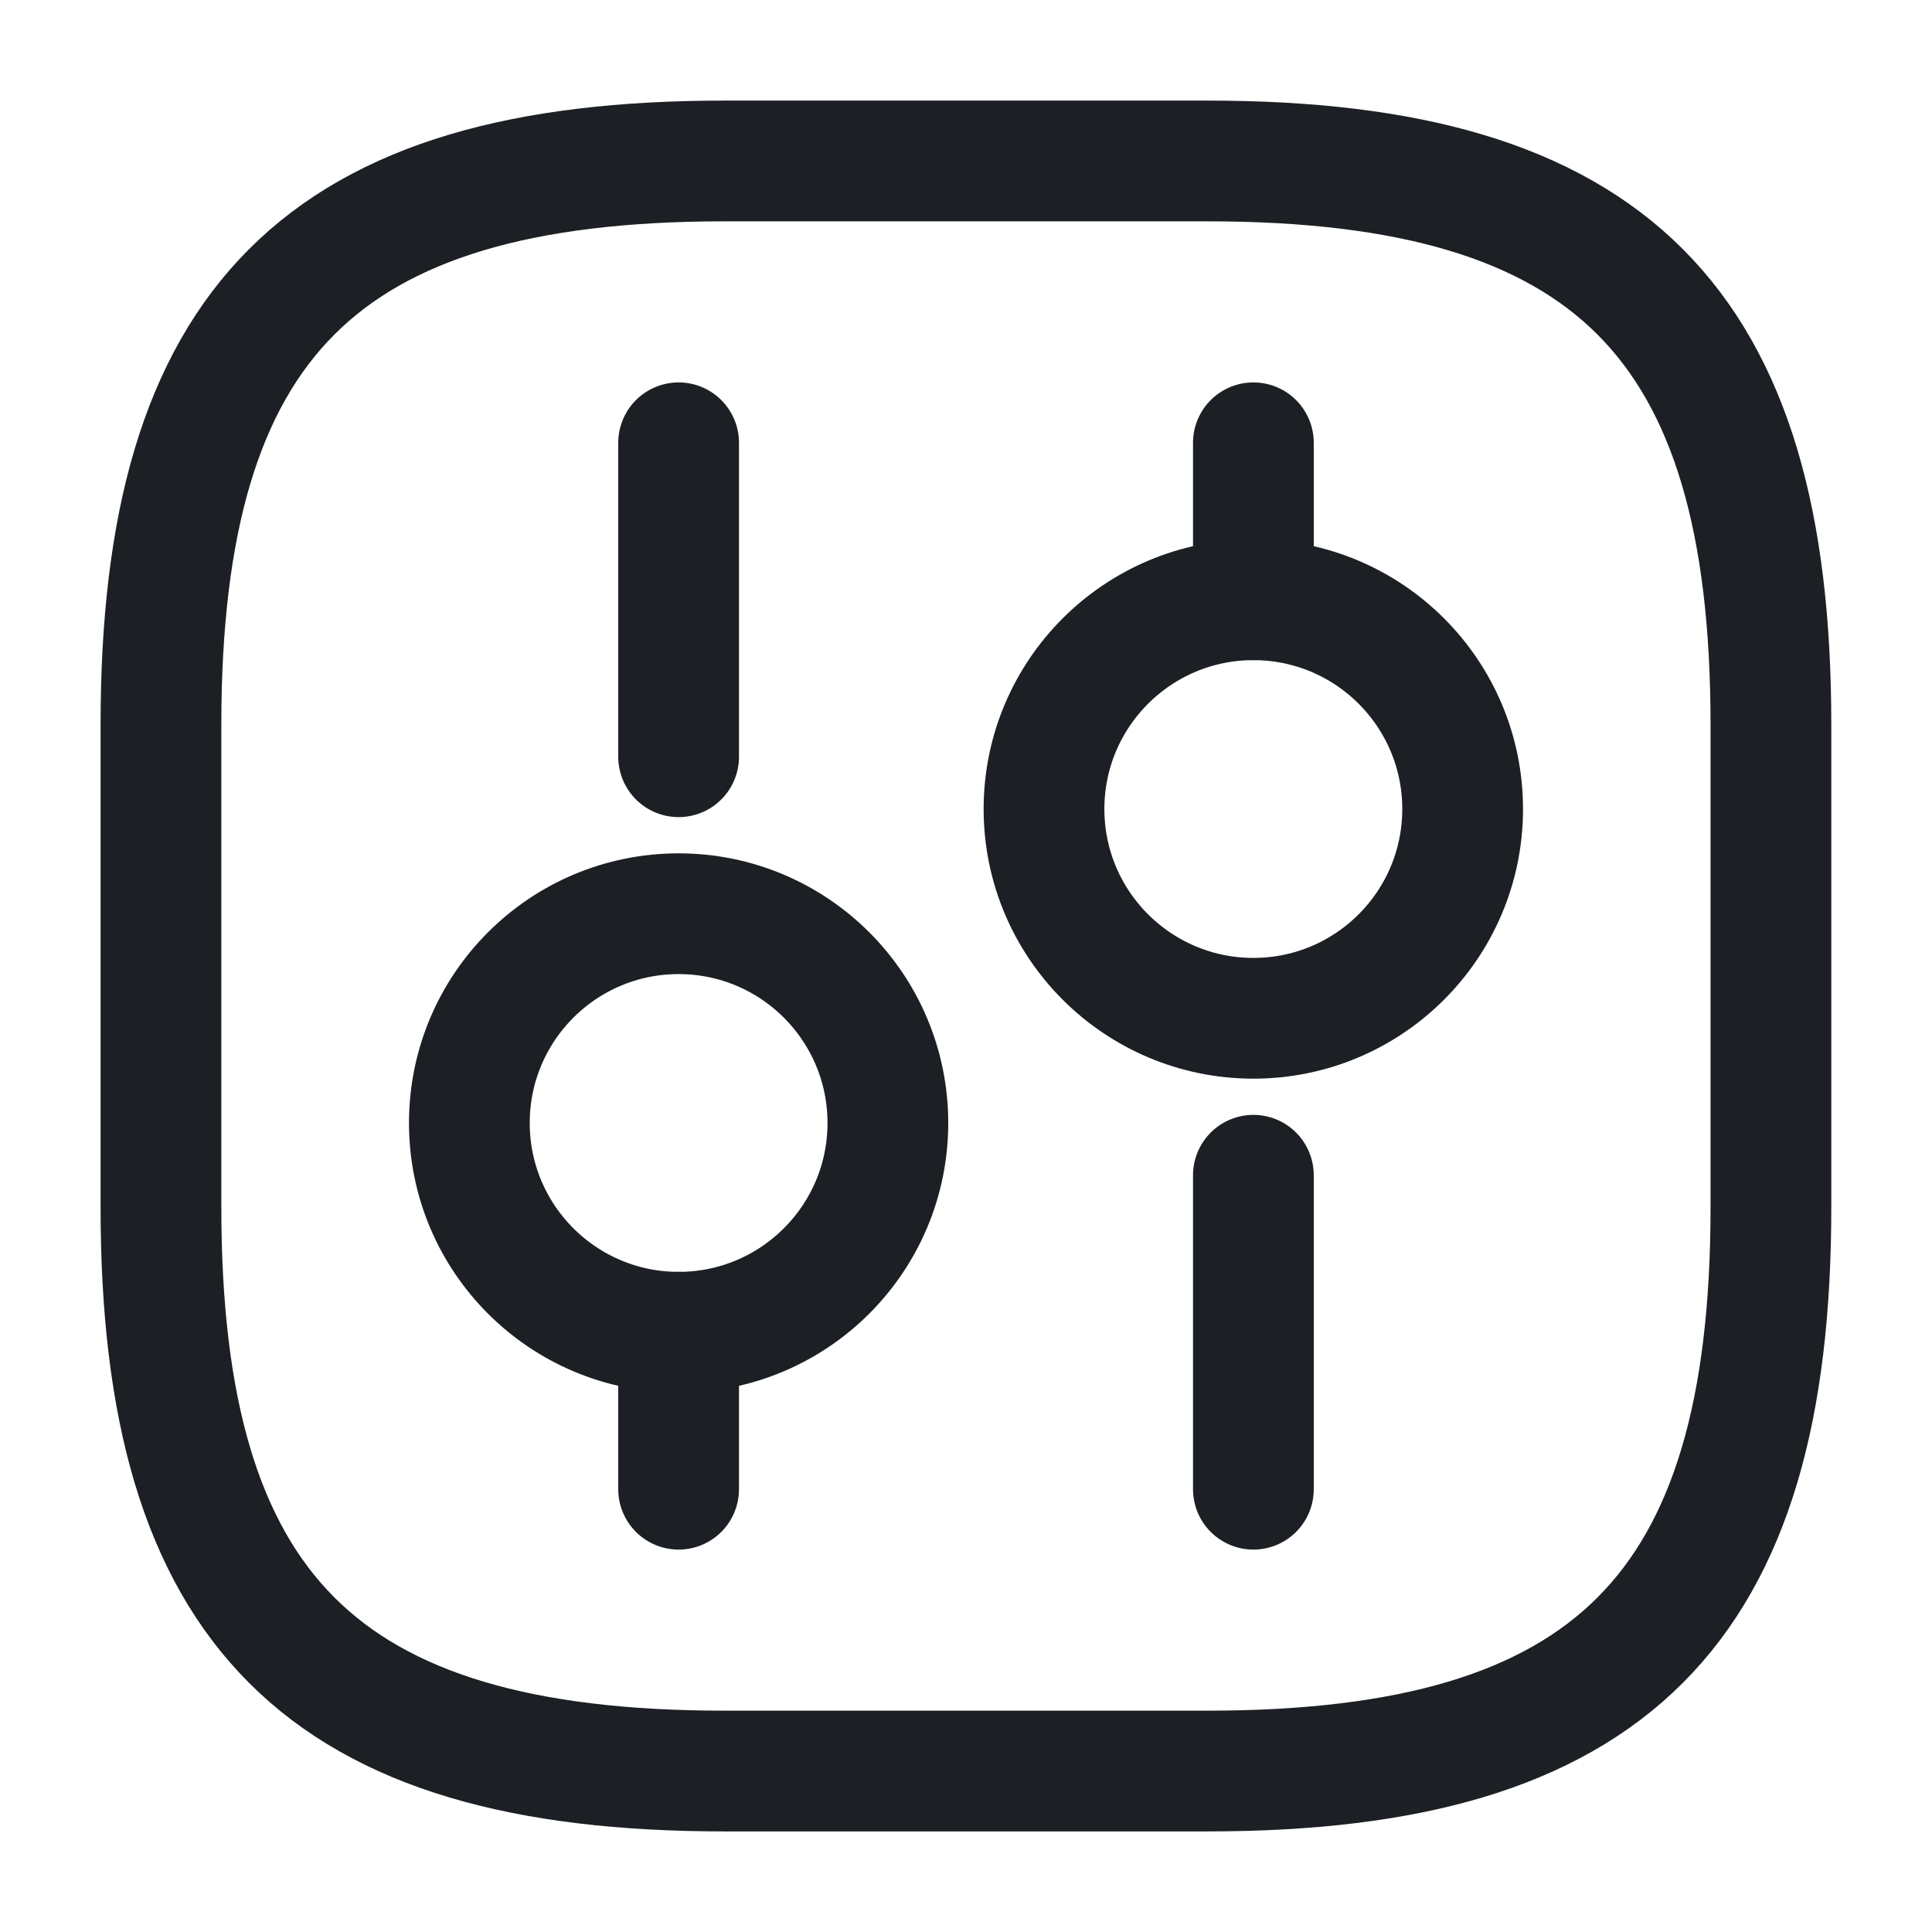 <svg width="16" height="16" viewBox="0 0 16 16" fill="none" xmlns="http://www.w3.org/2000/svg">
<g id="vuesax/linear/setting-3">
<g id="setting-3">
<path id="Vector" d="M6 14.667H10C13.333 14.667 14.666 13.333 14.666 10V6C14.666 2.667 13.333 1.333 10 1.333H6C2.666 1.333 1.333 2.667 1.333 6V10C1.333 13.333 2.666 14.667 6 14.667Z" stroke="#1C2024" stroke-linecap="round" stroke-linejoin="round"/>
<path id="Vector_2" d="M10.38 12.333V9.733" stroke="#1C2024" stroke-miterlimit="10" stroke-linecap="round" stroke-linejoin="round"/>
<path id="Vector_3" d="M10.38 4.967V3.667" stroke="#1C2024" stroke-miterlimit="10" stroke-linecap="round" stroke-linejoin="round"/>
<path id="Vector_4" d="M10.38 8.433C11.337 8.433 12.113 7.657 12.113 6.7C12.113 5.743 11.337 4.967 10.38 4.967C9.423 4.967 8.646 5.743 8.646 6.7C8.646 7.657 9.423 8.433 10.38 8.433Z" stroke="#1C2024" stroke-miterlimit="10" stroke-linecap="round" stroke-linejoin="round"/>
<path id="Vector_5" d="M5.62 12.333V11.033" stroke="#1C2024" stroke-miterlimit="10" stroke-linecap="round" stroke-linejoin="round"/>
<path id="Vector_6" d="M5.62 6.267V3.667" stroke="#1C2024" stroke-miterlimit="10" stroke-linecap="round" stroke-linejoin="round"/>
<path id="Vector_7" d="M5.62 11.033C6.577 11.033 7.353 10.257 7.353 9.3C7.353 8.343 6.577 7.567 5.62 7.567C4.663 7.567 3.887 8.343 3.887 9.3C3.887 10.257 4.663 11.033 5.62 11.033Z" stroke="#1C2024" stroke-miterlimit="10" stroke-linecap="round" stroke-linejoin="round"/>
</g>
</g>
</svg>

